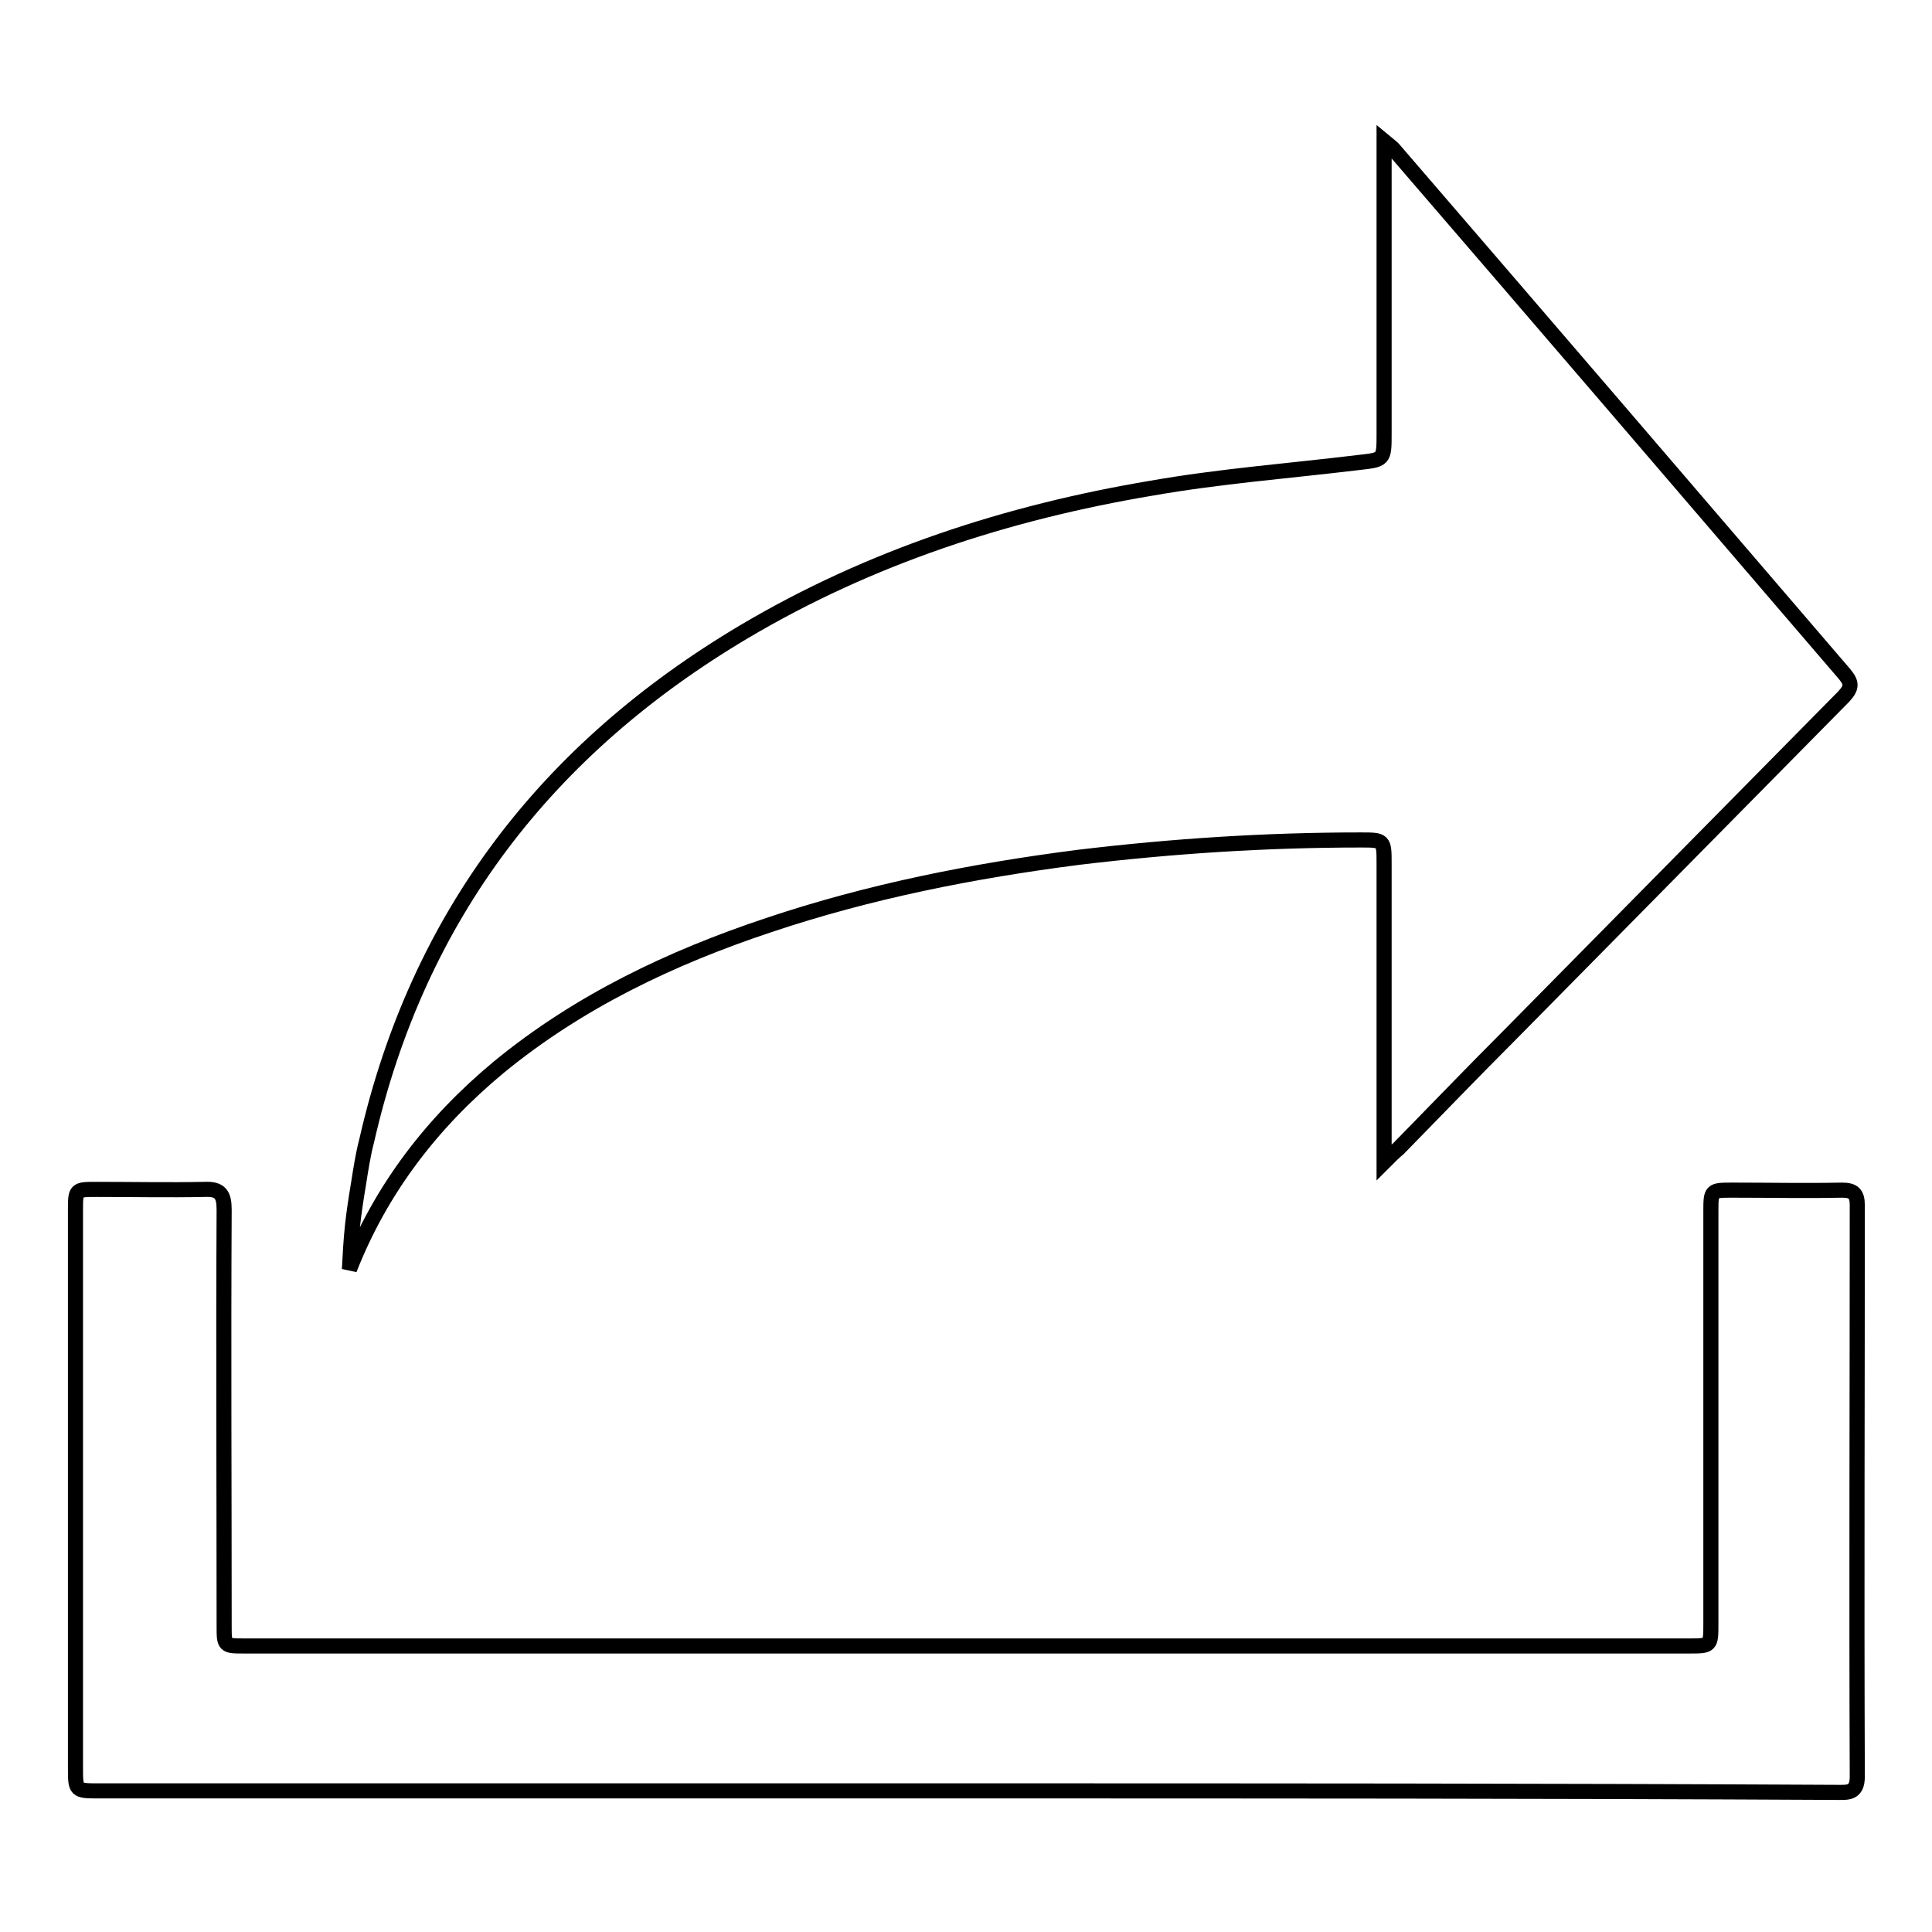 <?xml version="1.0" encoding="utf-8"?>
<!-- Svg Vector Icons : http://www.onlinewebfonts.com/icon -->
<!DOCTYPE svg PUBLIC "-//W3C//DTD SVG 1.1//EN" "http://www.w3.org/Graphics/SVG/1.1/DTD/svg11.dtd">
<svg version="1.1" xmlns="http://www.w3.org/2000/svg" xmlns:xlink="http://www.w3.org/1999/xlink" x="0px" y="0px" viewBox="0 0 256 256" enable-background="new 0 0 256 256" xml:space="preserve">
<g> <path stroke-width="2" fill-opacity="0" stroke="#000000"  d="M183.4,154c0-6.2,0-11.9,0-17.5c0-7.3,0-14.7,0-22c0-3.2,0-3.2-3.1-3.2c-12.5,0-24.9,0.8-37.4,2.3 c-14,1.8-27.7,4.5-41.1,9c-12.9,4.3-25.1,10.1-35.7,18.8c-8.8,7.3-15.6,16.1-19.8,26.8c0.1-1.9,0.2-3.8,0.4-5.7 c0.2-1.9,0.5-3.8,0.8-5.6c0.3-1.9,0.6-3.9,1.1-5.8c6.8-29.8,23.9-51.9,50-67.4c16.7-9.9,34.9-15.8,53.9-19 c9.1-1.6,18.3-2.3,27.4-3.4c3.5-0.4,3.5-0.3,3.5-3.9c0-12,0-24.1,0-36.1c0-0.7,0-1.5,0-2.6c0.6,0.5,0.9,0.7,1.2,1 c20,23.2,39.9,46.4,59.8,69.6c1,1.2,1,1.8-0.1,3c-14.8,15-29.6,30-44.4,45c-4.9,4.9-9.7,9.9-14.6,14.9 C184.8,152.6,184.3,153.1,183.4,154z M128,237.3c-38.3,0-76.6,0-114.9,0c-3.1,0-3.1,0-3.1-3.1c0-24.6,0-49.2,0-73.8 c0-2.8,0-2.8,2.8-2.8c4.8,0,9.5,0.1,14.3,0c2.1-0.1,2.6,0.7,2.6,2.7c-0.1,18.4,0,36.7,0,55.1c0,2.7,0,2.7,2.7,2.7 c63.8,0,127.6,0,191.4,0c2.9,0,2.9,0,2.9-3c0-18.2,0-36.3,0-54.5c0-2.9,0-2.9,2.9-2.9c4.8,0,9.7,0.1,14.5,0c1.5,0,2,0.5,2,2 c0,25.2-0.1,50.5,0,75.7c0,2.3-1.3,2.1-2.8,2.1C204.8,237.3,166.4,237.3,128,237.3z"/></g>
</svg>